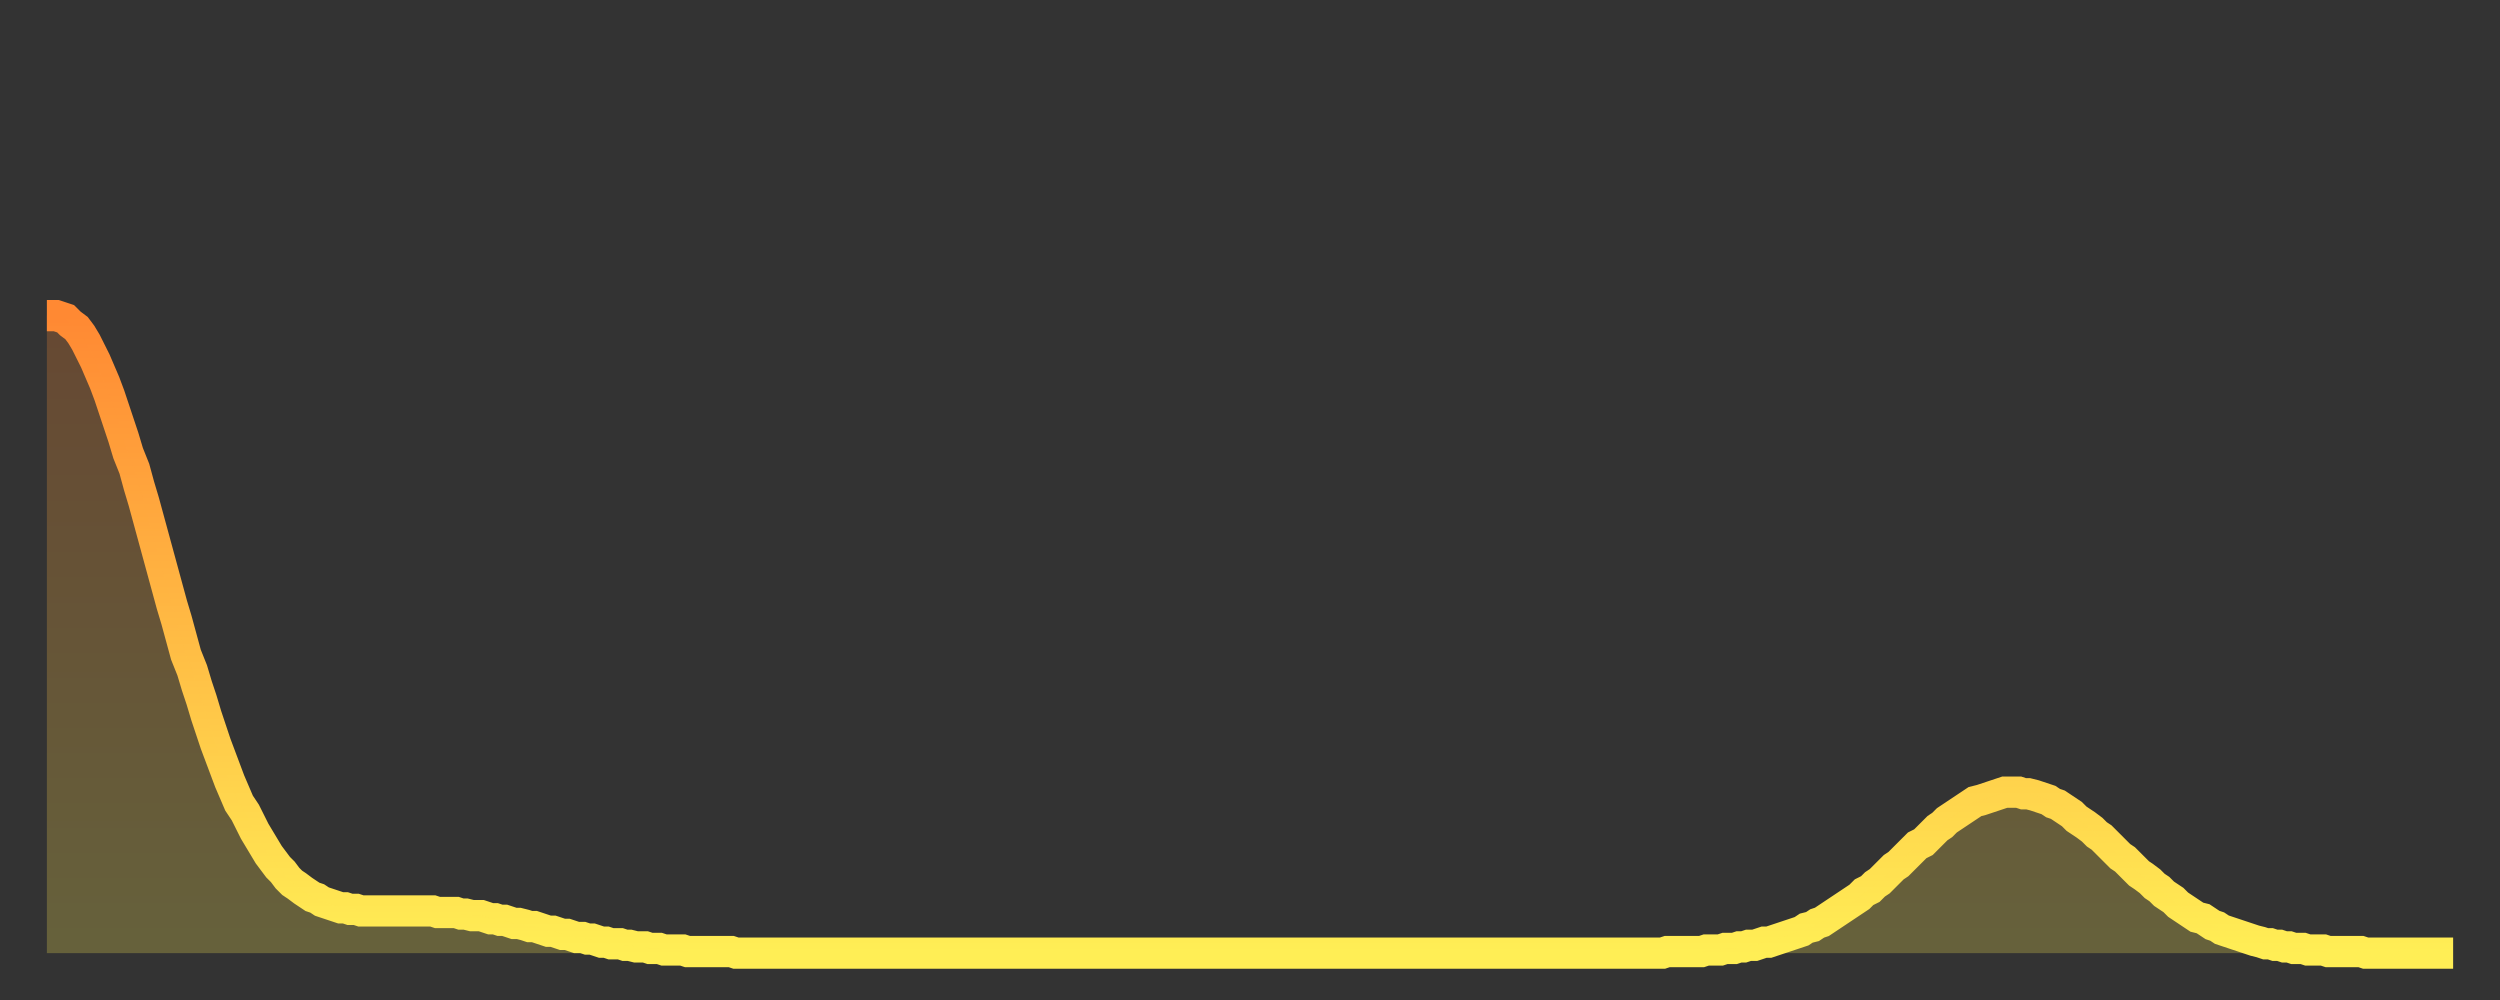 <?xml version="1.0" encoding="utf-8" ?>
<svg baseProfile="full" height="64" version="1.1" width="160" xmlns="http://www.w3.org/2000/svg" xmlns:ev="http://www.w3.org/2001/xml-events" xmlns:xlink="http://www.w3.org/1999/xlink"><rect width="100%" height="100%" fill="#333333" stroke="none"/><defs><linearGradient id="id256878" x1="0" x2="0" y1="0" y2="1"><stop offset="0%" stop-color="#ff8933" /><stop offset="50%" stop-color="#ffbb44" /><stop offset="100%" stop-color="#ffee55" /></linearGradient></defs><g transform="translate(3,3)"><g><path d="M 0.0 17.2 0.3 17.2 0.6 17.2 0.9 17.3 1.2 17.4 1.5 17.7 1.9 18.0 2.2 18.4 2.5 18.9 2.8 19.5 3.1 20.1 3.4 20.8 3.7 21.5 4.0 22.3 4.3 23.2 4.6 24.1 4.9 25.0 5.2 26.0 5.6 27.0 5.9 28.1 6.2 29.1 6.5 30.2 6.8 31.3 7.1 32.4 7.4 33.5 7.7 34.6 8.0 35.7 8.3 36.7 8.6 37.8 8.9 38.9 9.3 39.9 9.6 40.9 9.9 41.8 10.2 42.8 10.5 43.7 10.8 44.6 11.1 45.4 11.4 46.2 11.7 47.0 12.0 47.7 12.3 48.4 12.7 49.0 13.0 49.6 13.3 50.2 13.6 50.7 13.9 51.2 14.2 51.7 14.5 52.1 14.8 52.5 15.1 52.8 15.4 53.2 15.7 53.5 16.0 53.7 16.4 54.0 16.7 54.2 17.0 54.4 17.3 54.5 17.6 54.7 17.9 54.8 18.2 54.9 18.5 55.0 18.8 55.1 19.1 55.1 19.4 55.2 19.8 55.2 20.1 55.3 20.4 55.3 20.7 55.3 21.0 55.3 21.3 55.3 21.6 55.3 21.9 55.3 22.2 55.3 22.5 55.3 22.8 55.3 23.1 55.3 23.5 55.3 23.8 55.3 24.1 55.3 24.4 55.3 24.7 55.3 25.0 55.4 25.3 55.4 25.6 55.4 25.9 55.4 26.2 55.4 26.5 55.5 26.8 55.5 27.2 55.6 27.5 55.6 27.8 55.6 28.1 55.7 28.4 55.8 28.7 55.8 29.0 55.9 29.3 55.9 29.6 56.0 29.9 56.1 30.2 56.1 30.6 56.2 30.9 56.3 31.2 56.3 31.5 56.4 31.8 56.5 32.1 56.6 32.4 56.6 32.7 56.7 33.0 56.8 33.3 56.8 33.6 56.9 33.9 57.0 34.3 57.0 34.6 57.1 34.9 57.1 35.2 57.2 35.5 57.3 35.8 57.3 36.1 57.4 36.4 57.4 36.7 57.4 37.0 57.5 37.3 57.5 37.7 57.6 38.0 57.6 38.3 57.6 38.6 57.7 38.9 57.7 39.2 57.7 39.5 57.8 39.8 57.8 40.1 57.8 40.4 57.8 40.7 57.8 41.0 57.9 41.4 57.9 41.7 57.9 42.0 57.9 42.3 57.9 42.6 57.9 42.9 57.9 43.2 57.9 43.5 57.9 43.8 57.9 44.1 58.0 44.4 58.0 44.7 58.0 45.1 58.0 45.4 58.0 45.7 58.0 46.0 58.0 46.3 58.0 46.6 58.0 46.9 58.0 47.2 58.0 47.5 58.0 47.8 58.0 48.1 58.0 48.5 58.0 48.8 58.0 49.1 58.0 49.4 58.0 49.7 58.0 50.0 58.0 50.3 58.0 50.6 58.0 50.9 58.0 51.2 58.0 51.5 58.0 51.8 58.0 52.2 58.0 52.5 58.0 52.8 58.0 53.1 58.0 53.4 58.0 53.7 58.0 54.0 58.0 54.3 58.0 54.6 58.0 54.9 58.0 55.2 58.0 55.6 58.0 55.9 58.0 56.2 58.0 56.5 58.0 56.8 58.0 57.1 58.0 57.4 58.0 57.7 58.0 58.0 58.0 58.3 58.0 58.6 58.0 58.9 58.0 59.3 58.0 59.6 58.0 59.9 58.0 60.2 58.0 60.5 58.0 60.8 58.0 61.1 58.0 61.4 58.0 61.7 58.0 62.0 58.0 62.3 58.0 62.6 58.0 63.0 58.0 63.3 58.0 63.6 58.0 63.9 58.0 64.2 58.0 64.5 58.0 64.8 58.0 65.1 58.0 65.4 58.0 65.7 58.0 66.0 58.0 66.4 58.0 66.7 58.0 67.0 58.0 67.3 58.0 67.6 58.0 67.9 58.0 68.2 58.0 68.5 58.0 68.8 58.0 69.1 58.0 69.4 58.0 69.7 58.0 70.1 58.0 70.4 58.0 70.7 58.0 71.0 58.0 71.3 58.0 71.6 58.0 71.9 58.0 72.2 58.0 72.5 58.0 72.8 58.0 73.1 58.0 73.5 58.0 73.8 58.0 74.1 58.0 74.4 58.0 74.7 58.0 75.0 58.0 75.3 58.0 75.6 58.0 75.9 58.0 76.2 58.0 76.5 58.0 76.8 58.0 77.2 58.0 77.5 58.0 77.8 58.0 78.1 58.0 78.4 58.0 78.7 58.0 79.0 58.0 79.3 58.0 79.6 58.0 79.9 58.0 80.2 58.0 80.5 58.0 80.9 58.0 81.2 58.0 81.5 58.0 81.8 58.0 82.1 58.0 82.4 58.0 82.7 58.0 83.0 58.0 83.3 58.0 83.6 58.0 83.9 58.0 84.3 58.0 84.6 58.0 84.9 58.0 85.2 58.0 85.5 58.0 85.8 58.0 86.1 58.0 86.4 58.0 86.7 58.0 87.0 58.0 87.3 58.0 87.6 58.0 88.0 58.0 88.3 58.0 88.6 58.0 88.9 58.0 89.2 58.0 89.5 58.0 89.8 58.0 90.1 58.0 90.4 58.0 90.7 58.0 91.0 58.0 91.4 58.0 91.7 58.0 92.0 58.0 92.3 58.0 92.6 58.0 92.9 58.0 93.2 58.0 93.5 58.0 93.8 58.0 94.1 58.0 94.4 58.0 94.7 58.0 95.1 58.0 95.4 58.0 95.7 58.0 96.0 58.0 96.3 58.0 96.6 58.0 96.9 58.0 97.2 58.0 97.5 58.0 97.8 58.0 98.1 58.0 98.4 58.0 98.8 58.0 99.1 58.0 99.4 58.0 99.7 58.0 100.0 58.0 100.3 58.0 100.6 58.0 100.9 58.0 101.2 58.0 101.5 58.0 101.8 58.0 102.2 58.0 102.5 58.0 102.8 58.0 103.1 58.0 103.4 58.0 103.7 57.9 104.0 57.9 104.3 57.9 104.6 57.9 104.9 57.9 105.2 57.9 105.5 57.9 105.9 57.9 106.2 57.8 106.5 57.8 106.8 57.8 107.1 57.8 107.4 57.7 107.7 57.7 108.0 57.7 108.3 57.6 108.6 57.6 108.9 57.5 109.3 57.5 109.6 57.4 109.9 57.3 110.2 57.3 110.5 57.2 110.8 57.1 111.1 57.0 111.4 56.9 111.7 56.8 112.0 56.7 112.3 56.6 112.6 56.4 113.0 56.3 113.3 56.1 113.6 56.0 113.9 55.8 114.2 55.6 114.5 55.4 114.8 55.2 115.1 55.0 115.4 54.8 115.7 54.6 116.0 54.4 116.3 54.1 116.7 53.9 117.0 53.6 117.3 53.4 117.6 53.1 117.9 52.8 118.2 52.5 118.5 52.3 118.8 52.0 119.1 51.7 119.4 51.4 119.7 51.1 120.1 50.9 120.4 50.6 120.7 50.3 121.0 50.0 121.3 49.8 121.6 49.5 121.9 49.3 122.2 49.1 122.5 48.9 122.8 48.7 123.1 48.5 123.4 48.3 123.8 48.2 124.1 48.1 124.4 48.0 124.7 47.9 125.0 47.8 125.3 47.7 125.6 47.7 125.9 47.7 126.2 47.7 126.5 47.8 126.8 47.8 127.2 47.9 127.5 48.0 127.8 48.1 128.1 48.2 128.4 48.4 128.7 48.5 129.0 48.7 129.3 48.9 129.6 49.1 129.9 49.4 130.2 49.6 130.5 49.8 130.9 50.1 131.2 50.4 131.5 50.6 131.8 50.9 132.1 51.2 132.4 51.5 132.7 51.8 133.0 52.0 133.3 52.3 133.6 52.6 133.9 52.9 134.2 53.1 134.6 53.4 134.9 53.7 135.2 53.9 135.5 54.2 135.8 54.4 136.1 54.6 136.4 54.9 136.7 55.1 137.0 55.3 137.3 55.5 137.6 55.7 138.0 55.8 138.3 56.0 138.6 56.2 138.9 56.3 139.2 56.5 139.5 56.6 139.8 56.7 140.1 56.8 140.4 56.9 140.7 57.0 141.0 57.1 141.3 57.2 141.7 57.3 142.0 57.4 142.3 57.4 142.6 57.5 142.9 57.5 143.2 57.6 143.5 57.6 143.8 57.7 144.1 57.7 144.4 57.7 144.7 57.8 145.1 57.8 145.4 57.8 145.7 57.8 146.0 57.9 146.3 57.9 146.6 57.9 146.9 57.9 147.2 57.9 147.5 57.9 147.8 57.9 148.1 57.9 148.4 58.0 148.8 58.0 149.1 58.0 149.4 58.0 149.7 58.0 150.0 58.0 150.3 58.0 150.6 58.0 150.9 58.0 151.2 58.0 151.5 58.0 151.8 58.0 152.1 58.0 152.5 58.0 152.8 58.0 153.1 58.0 153.4 58.0 153.7 58.0 154.0 58.0" fill="none" id="graph-curve" opacity="1" stroke="url(#id256878)" stroke-width="2" /><path d="M 0 58 L 0.0 17.2 0.3 17.2 0.6 17.2 0.9 17.3 1.2 17.4 1.5 17.7 1.9 18.0 2.2 18.4 2.5 18.9 2.8 19.5 3.1 20.1 3.4 20.8 3.7 21.5 4.0 22.3 4.3 23.2 4.6 24.1 4.9 25.0 5.2 26.0 5.6 27.0 5.9 28.1 6.2 29.1 6.5 30.2 6.8 31.3 7.1 32.4 7.4 33.5 7.7 34.6 8.0 35.7 8.3 36.7 8.6 37.8 8.9 38.9 9.3 39.9 9.6 40.9 9.9 41.8 10.2 42.8 10.5 43.7 10.8 44.6 11.1 45.4 11.4 46.2 11.7 47.0 12.0 47.7 12.3 48.4 12.7 49.0 13.0 49.6 13.3 50.2 13.6 50.7 13.9 51.2 14.2 51.7 14.5 52.1 14.8 52.5 15.1 52.8 15.4 53.2 15.7 53.5 16.0 53.7 16.4 54.0 16.7 54.2 17.0 54.4 17.3 54.5 17.6 54.7 17.9 54.8 18.2 54.9 18.5 55.0 18.8 55.1 19.1 55.1 19.4 55.2 19.8 55.2 20.1 55.3 20.4 55.3 20.7 55.3 21.0 55.3 21.3 55.3 21.6 55.3 21.9 55.3 22.2 55.3 22.5 55.3 22.8 55.3 23.1 55.3 23.5 55.3 23.8 55.3 24.1 55.3 24.4 55.3 24.7 55.3 25.0 55.4 25.3 55.4 25.6 55.4 25.9 55.4 26.2 55.4 26.5 55.5 26.8 55.5 27.2 55.6 27.5 55.6 27.8 55.6 28.1 55.7 28.4 55.8 28.7 55.8 29.0 55.9 29.3 55.9 29.6 56.0 29.9 56.1 30.2 56.1 30.6 56.2 30.9 56.3 31.2 56.3 31.5 56.4 31.8 56.5 32.1 56.6 32.4 56.6 32.7 56.7 33.0 56.8 33.3 56.8 33.6 56.9 33.9 57.0 34.3 57.0 34.6 57.1 34.9 57.1 35.2 57.2 35.5 57.3 35.8 57.3 36.1 57.4 36.4 57.4 36.7 57.4 37.0 57.5 37.3 57.5 37.7 57.6 38.0 57.6 38.3 57.6 38.6 57.7 38.9 57.7 39.2 57.7 39.5 57.8 39.8 57.8 40.1 57.8 40.4 57.8 40.7 57.8 41.0 57.9 41.4 57.9 41.7 57.9 42.0 57.9 42.3 57.9 42.6 57.9 42.9 57.9 43.2 57.9 43.5 57.9 43.8 57.9 44.1 58.0 44.4 58.0 44.7 58.0 45.1 58.0 45.4 58.0 45.7 58.0 46.0 58.0 46.3 58.0 46.6 58.0 46.9 58.0 47.2 58.0 47.5 58.0 47.8 58.0 48.1 58.0 48.5 58.0 48.8 58.0 49.1 58.0 49.4 58.0 49.7 58.0 50.0 58.0 50.3 58.0 50.6 58.0 50.9 58.0 51.2 58.0 51.5 58.0 51.8 58.0 52.2 58.0 52.5 58.0 52.8 58.0 53.1 58.0 53.4 58.0 53.7 58.0 54.0 58.0 54.3 58.0 54.6 58.0 54.9 58.0 55.2 58.0 55.6 58.0 55.9 58.0 56.2 58.0 56.5 58.0 56.8 58.0 57.1 58.0 57.4 58.0 57.7 58.0 58.0 58.0 58.3 58.0 58.6 58.0 58.9 58.0 59.3 58.0 59.6 58.0 59.9 58.0 60.2 58.0 60.5 58.0 60.8 58.0 61.1 58.0 61.4 58.0 61.7 58.0 62.0 58.0 62.3 58.0 62.6 58.0 63.0 58.0 63.3 58.0 63.6 58.0 63.9 58.0 64.2 58.0 64.5 58.0 64.8 58.0 65.1 58.0 65.4 58.0 65.7 58.0 66.0 58.0 66.4 58.0 66.7 58.0 67.0 58.0 67.3 58.0 67.6 58.0 67.9 58.0 68.2 58.0 68.5 58.0 68.8 58.0 69.1 58.0 69.4 58.0 69.7 58.0 70.1 58.0 70.4 58.0 70.7 58.0 71.0 58.0 71.3 58.0 71.6 58.0 71.9 58.0 72.2 58.0 72.5 58.0 72.8 58.0 73.1 58.0 73.5 58.0 73.8 58.0 74.1 58.0 74.4 58.0 74.7 58.0 75.0 58.0 75.3 58.0 75.6 58.0 75.9 58.0 76.2 58.0 76.5 58.0 76.8 58.0 77.2 58.0 77.5 58.0 77.8 58.0 78.1 58.0 78.4 58.0 78.7 58.0 79.0 58.0 79.3 58.0 79.6 58.0 79.9 58.0 80.2 58.0 80.5 58.0 80.9 58.0 81.2 58.0 81.5 58.0 81.8 58.0 82.1 58.0 82.4 58.0 82.7 58.0 83.0 58.0 83.3 58.0 83.6 58.0 83.9 58.0 84.3 58.0 84.6 58.0 84.9 58.0 85.2 58.0 85.5 58.0 85.8 58.0 86.1 58.0 86.4 58.0 86.7 58.0 87.0 58.0 87.3 58.0 87.6 58.0 88.0 58.0 88.3 58.0 88.6 58.0 88.9 58.0 89.2 58.0 89.5 58.0 89.8 58.0 90.1 58.0 90.4 58.0 90.7 58.0 91.0 58.0 91.4 58.0 91.7 58.0 92.0 58.0 92.3 58.0 92.6 58.0 92.9 58.0 93.2 58.0 93.5 58.0 93.8 58.0 94.1 58.0 94.4 58.0 94.7 58.0 95.1 58.0 95.4 58.0 95.7 58.0 96.0 58.0 96.3 58.0 96.6 58.0 96.9 58.0 97.2 58.0 97.5 58.0 97.8 58.0 98.1 58.0 98.4 58.0 98.8 58.0 99.1 58.0 99.4 58.0 99.7 58.0 100.0 58.0 100.3 58.0 100.6 58.0 100.9 58.0 101.2 58.0 101.5 58.0 101.8 58.0 102.2 58.0 102.5 58.0 102.8 58.0 103.1 58.0 103.4 58.0 103.7 57.9 104.0 57.9 104.3 57.9 104.6 57.9 104.9 57.9 105.2 57.9 105.5 57.9 105.9 57.9 106.2 57.8 106.5 57.8 106.8 57.8 107.1 57.8 107.4 57.7 107.7 57.7 108.0 57.7 108.3 57.6 108.6 57.6 108.9 57.5 109.3 57.5 109.6 57.4 109.9 57.3 110.2 57.3 110.5 57.2 110.8 57.1 111.1 57.0 111.4 56.9 111.7 56.8 112.0 56.7 112.3 56.6 112.6 56.4 113.0 56.3 113.3 56.1 113.6 56.0 113.9 55.8 114.2 55.6 114.5 55.4 114.8 55.2 115.1 55.0 115.4 54.8 115.7 54.6 116.0 54.4 116.3 54.1 116.7 53.9 117.0 53.6 117.3 53.4 117.6 53.1 117.9 52.8 118.2 52.5 118.5 52.3 118.8 52.0 119.1 51.7 119.4 51.4 119.7 51.1 120.1 50.9 120.4 50.6 120.7 50.3 121.0 50.0 121.3 49.8 121.6 49.5 121.9 49.3 122.2 49.1 122.5 48.9 122.8 48.7 123.1 48.5 123.4 48.3 123.8 48.2 124.1 48.1 124.4 48.0 124.7 47.9 125.0 47.8 125.3 47.7 125.6 47.7 125.9 47.7 126.2 47.7 126.5 47.8 126.8 47.8 127.2 47.9 127.5 48.0 127.8 48.1 128.1 48.2 128.4 48.4 128.7 48.5 129.0 48.7 129.3 48.9 129.6 49.1 129.9 49.4 130.2 49.6 130.5 49.8 130.9 50.1 131.2 50.4 131.5 50.6 131.8 50.9 132.1 51.2 132.4 51.5 132.7 51.8 133.0 52.0 133.3 52.3 133.6 52.6 133.9 52.9 134.2 53.1 134.6 53.4 134.9 53.7 135.2 53.9 135.5 54.2 135.8 54.4 136.1 54.6 136.4 54.9 136.7 55.1 137.0 55.3 137.3 55.5 137.6 55.7 138.0 55.8 138.3 56.0 138.6 56.2 138.9 56.3 139.2 56.5 139.5 56.6 139.8 56.7 140.1 56.8 140.4 56.9 140.7 57.0 141.0 57.1 141.3 57.2 141.7 57.3 142.0 57.4 142.3 57.4 142.6 57.5 142.9 57.5 143.2 57.6 143.5 57.6 143.8 57.7 144.1 57.7 144.4 57.7 144.7 57.8 145.1 57.8 145.4 57.8 145.7 57.8 146.0 57.9 146.3 57.9 146.6 57.9 146.9 57.9 147.2 57.9 147.5 57.9 147.8 57.9 148.1 57.9 148.4 58.0 148.8 58.0 149.1 58.0 149.4 58.0 149.7 58.0 150.0 58.0 150.3 58.0 150.6 58.0 150.9 58.0 151.2 58.0 151.5 58.0 151.8 58.0 152.1 58.0 152.5 58.0 152.8 58.0 153.1 58.0 153.4 58.0 153.7 58.0 154.0 58.0 154 58" fill="url(#id256878)" fill-opacity=".25" id="graph-shadow" /></g></g></svg>